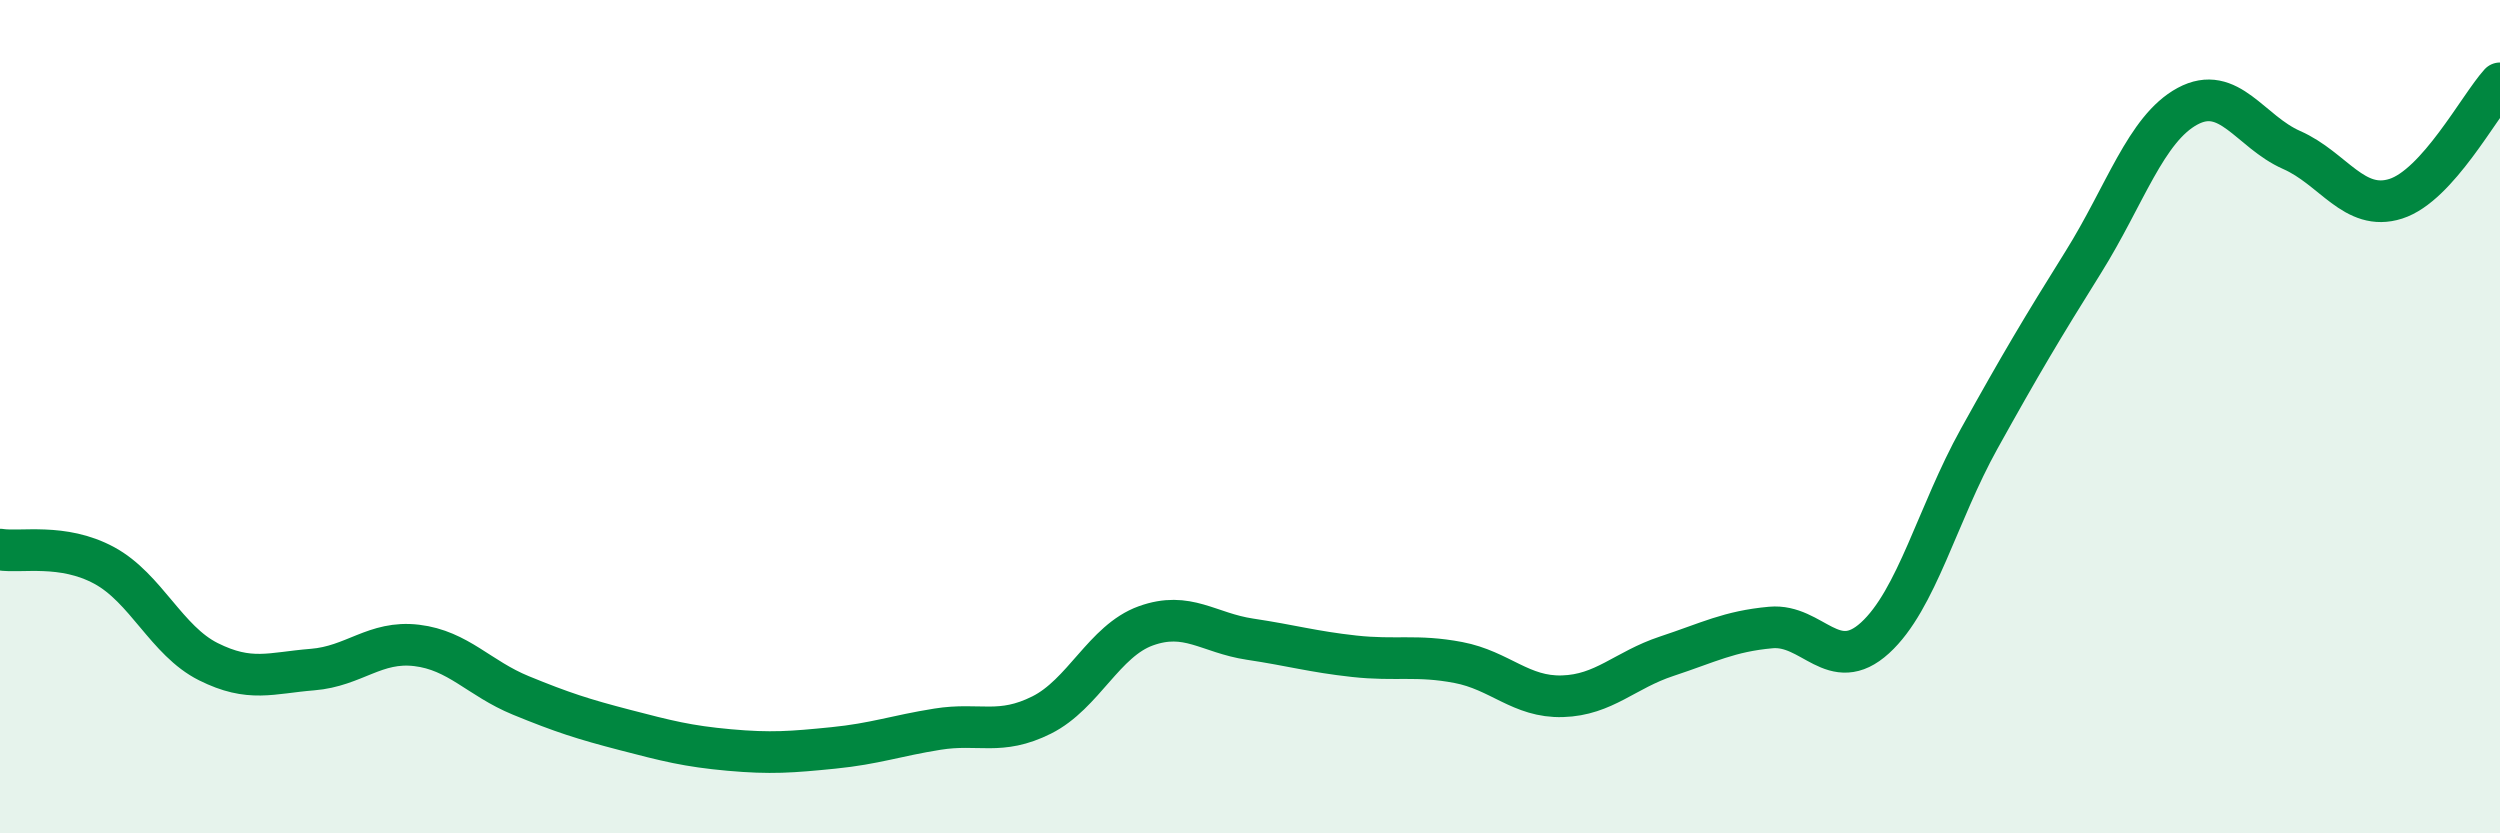 
    <svg width="60" height="20" viewBox="0 0 60 20" xmlns="http://www.w3.org/2000/svg">
      <path
        d="M 0,13.19 C 0.5,13.27 1.5,13.03 2.5,13.57 C 3.5,14.11 4,15.38 5,15.88 C 6,16.38 6.5,16.15 7.5,16.07 C 8.5,15.99 9,15.37 10,15.49 C 11,15.61 11.5,16.28 12.5,16.69 C 13.5,17.1 14,17.26 15,17.52 C 16,17.78 16.5,17.91 17.5,18 C 18.5,18.09 19,18.05 20,17.95 C 21,17.85 21.5,17.66 22.5,17.5 C 23.5,17.34 24,17.66 25,17.16 C 26,16.66 26.5,15.38 27.5,15.02 C 28.5,14.66 29,15.19 30,15.34 C 31,15.49 31.5,15.64 32.5,15.75 C 33.5,15.86 34,15.71 35,15.9 C 36,16.09 36.5,16.74 37.5,16.71 C 38.5,16.68 39,16.08 40,15.75 C 41,15.42 41.5,15.15 42.5,15.06 C 43.5,14.97 44,16.22 45,15.31 C 46,14.4 46.5,12.33 47.5,10.53 C 48.5,8.73 49,7.89 50,6.29 C 51,4.69 51.5,3.09 52.5,2.55 C 53.5,2.01 54,3.16 55,3.6 C 56,4.04 56.5,5.09 57.5,4.77 C 58.5,4.45 59.5,2.55 60,2L60 20L0 20Z"
        fill="#008740"
        opacity="0.1"
        stroke-linecap="round"
        stroke-linejoin="round"
      />
      <path
        d="M 0,13.19 C 0.5,13.27 1.5,13.03 2.5,13.57 C 3.5,14.11 4,15.38 5,15.88 C 6,16.38 6.5,16.15 7.5,16.07 C 8.5,15.99 9,15.37 10,15.49 C 11,15.61 11.5,16.28 12.5,16.69 C 13.5,17.1 14,17.26 15,17.52 C 16,17.78 16.5,17.91 17.5,18 C 18.5,18.09 19,18.05 20,17.95 C 21,17.85 21.5,17.66 22.5,17.5 C 23.5,17.34 24,17.66 25,17.16 C 26,16.66 26.5,15.38 27.5,15.02 C 28.5,14.66 29,15.19 30,15.34 C 31,15.49 31.5,15.64 32.5,15.75 C 33.5,15.86 34,15.71 35,15.9 C 36,16.09 36.5,16.74 37.5,16.71 C 38.5,16.68 39,16.08 40,15.75 C 41,15.42 41.5,15.15 42.5,15.06 C 43.5,14.97 44,16.22 45,15.31 C 46,14.4 46.5,12.33 47.5,10.53 C 48.5,8.73 49,7.89 50,6.29 C 51,4.69 51.5,3.09 52.5,2.55 C 53.5,2.01 54,3.16 55,3.6 C 56,4.04 56.5,5.09 57.5,4.77 C 58.5,4.45 59.5,2.55 60,2"
        stroke="#008740"
        stroke-width="1"
        fill="none"
        stroke-linecap="round"
        stroke-linejoin="round"
      />
    </svg>
  